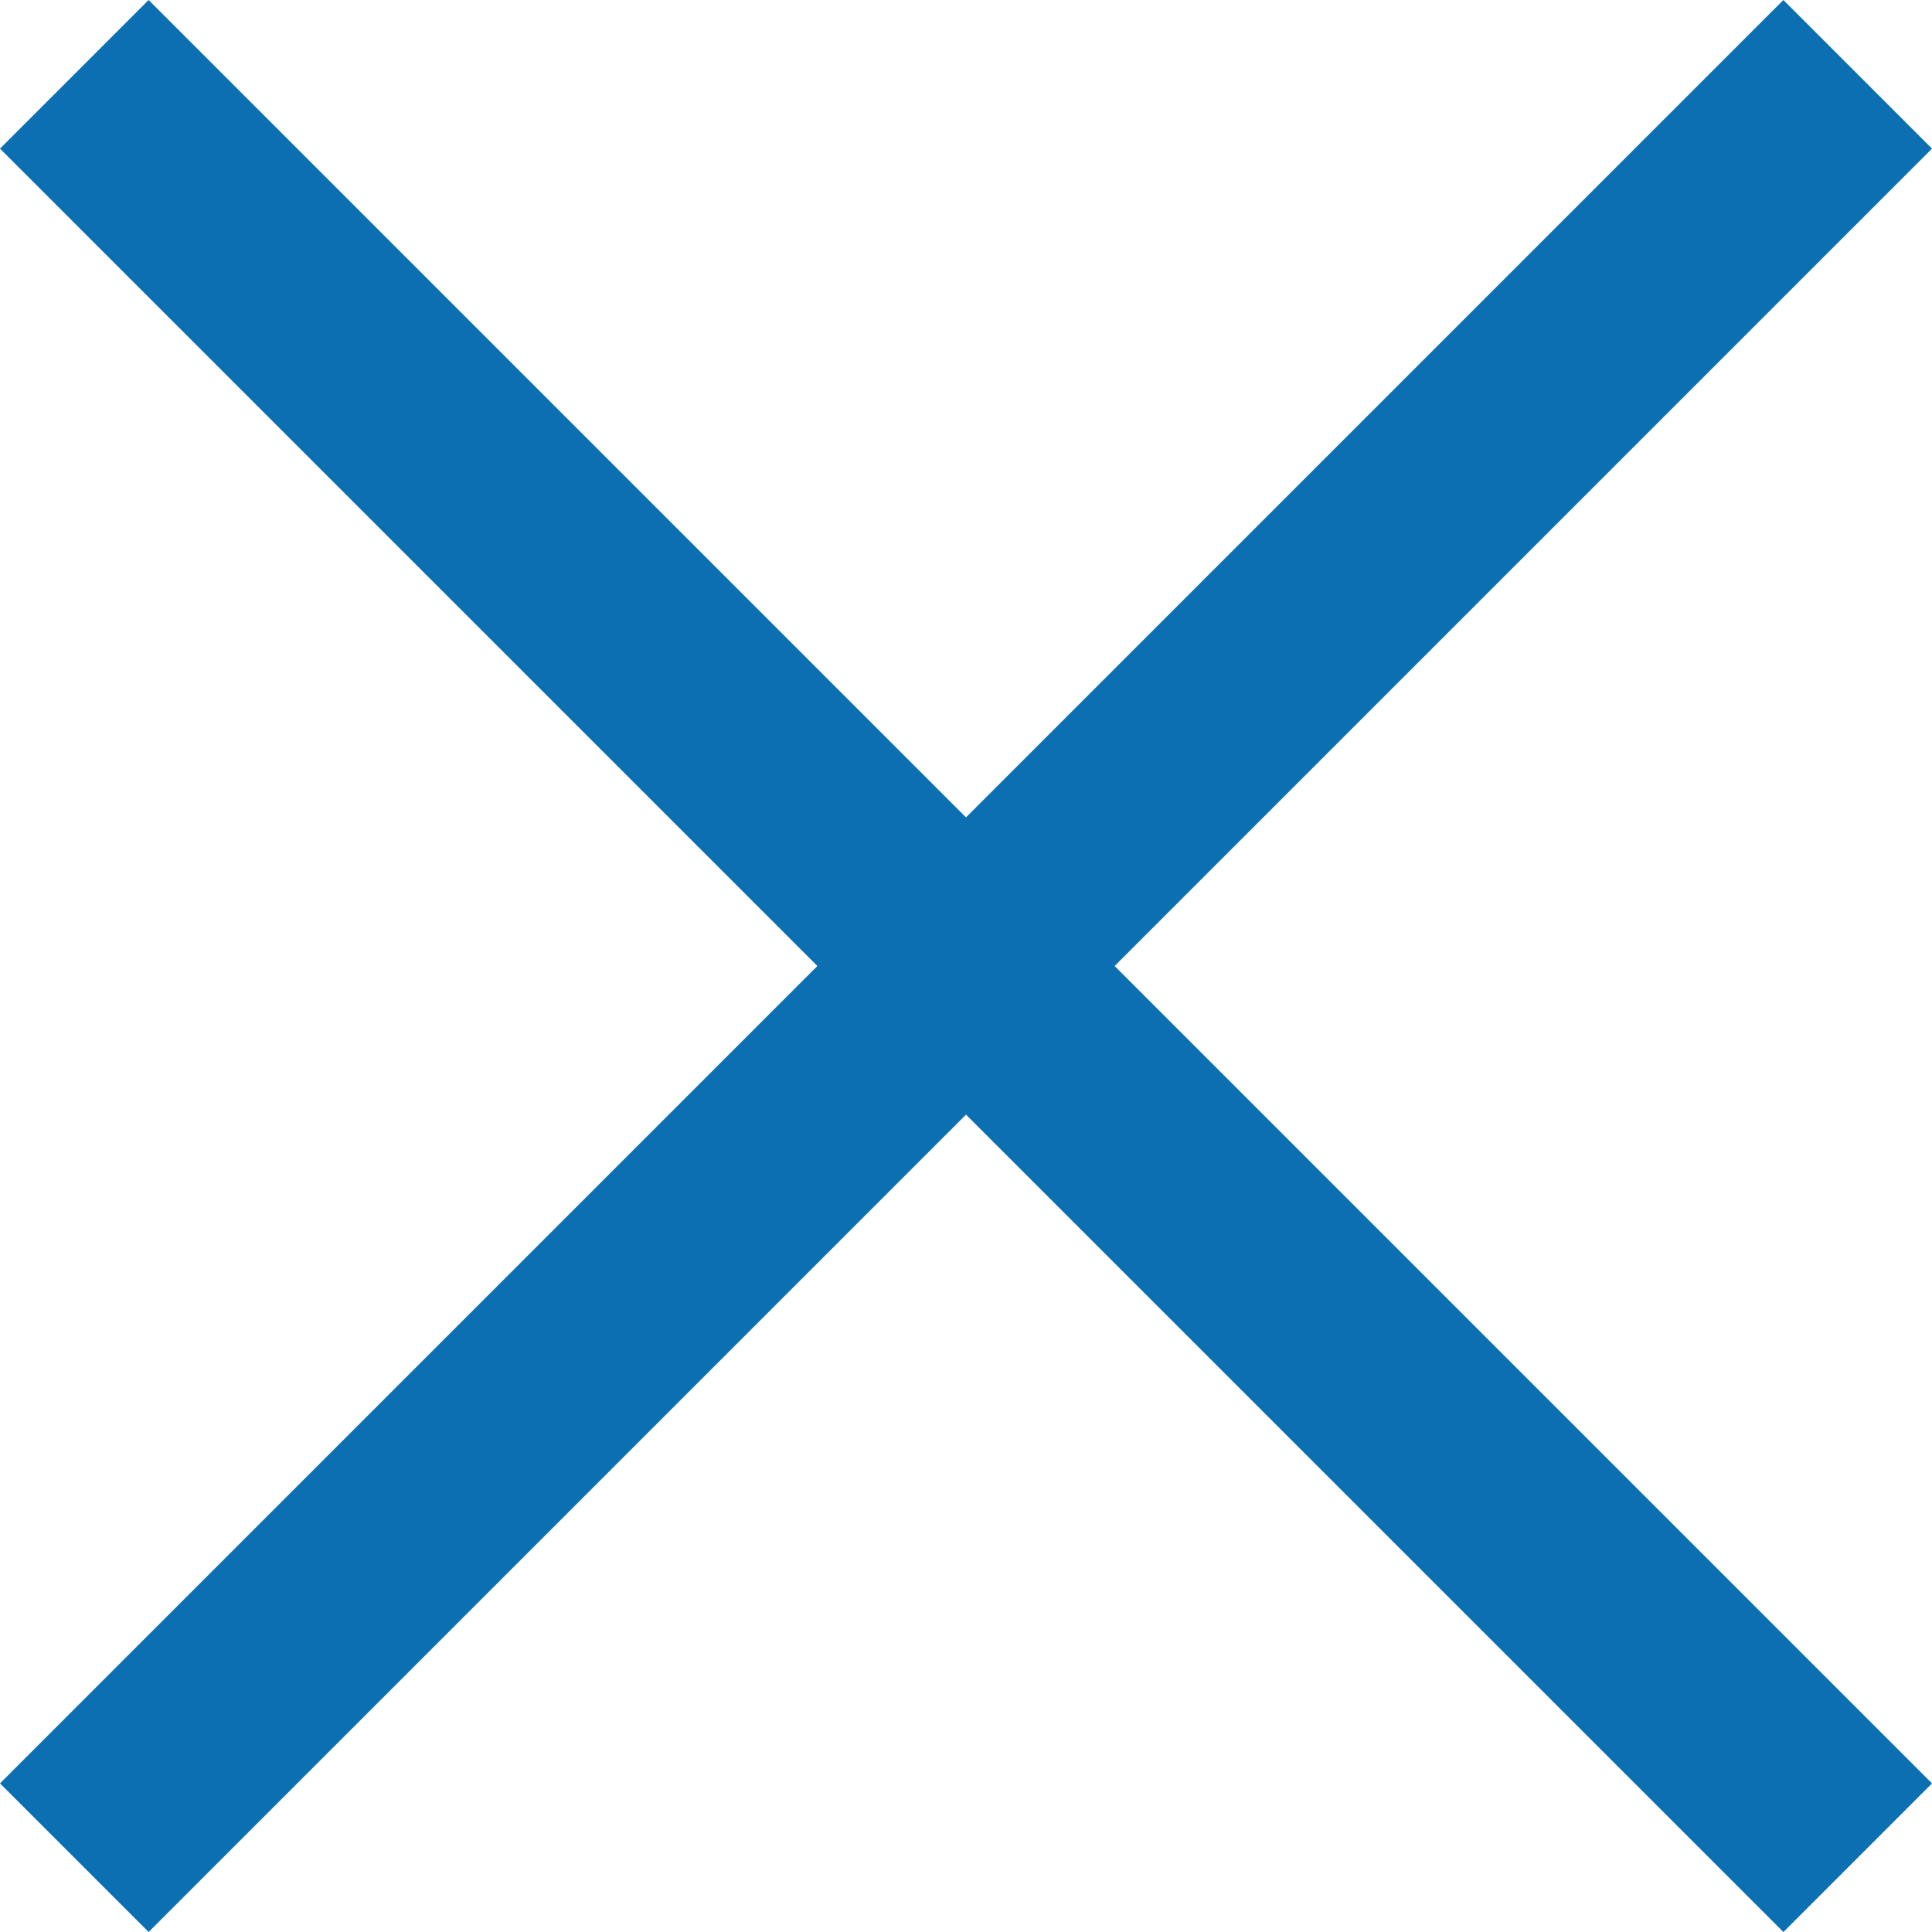 <svg xmlns="http://www.w3.org/2000/svg" width="34.398" height="34.398" viewBox="0 0 34.398 34.398">
  <g id="グループ_2662" data-name="グループ 2662" transform="translate(-323.409 -11.011)">
    <rect id="長方形_551" data-name="長方形 551" width="44.905" height="3.742" transform="translate(326.055 11.011) rotate(45)" fill="#0c6fb2"/>
    <rect id="長方形_552" data-name="長方形 552" width="44.904" height="3.742" transform="translate(357.807 13.657) rotate(135)" fill="#0c6fb2"/>
  </g>
</svg>
